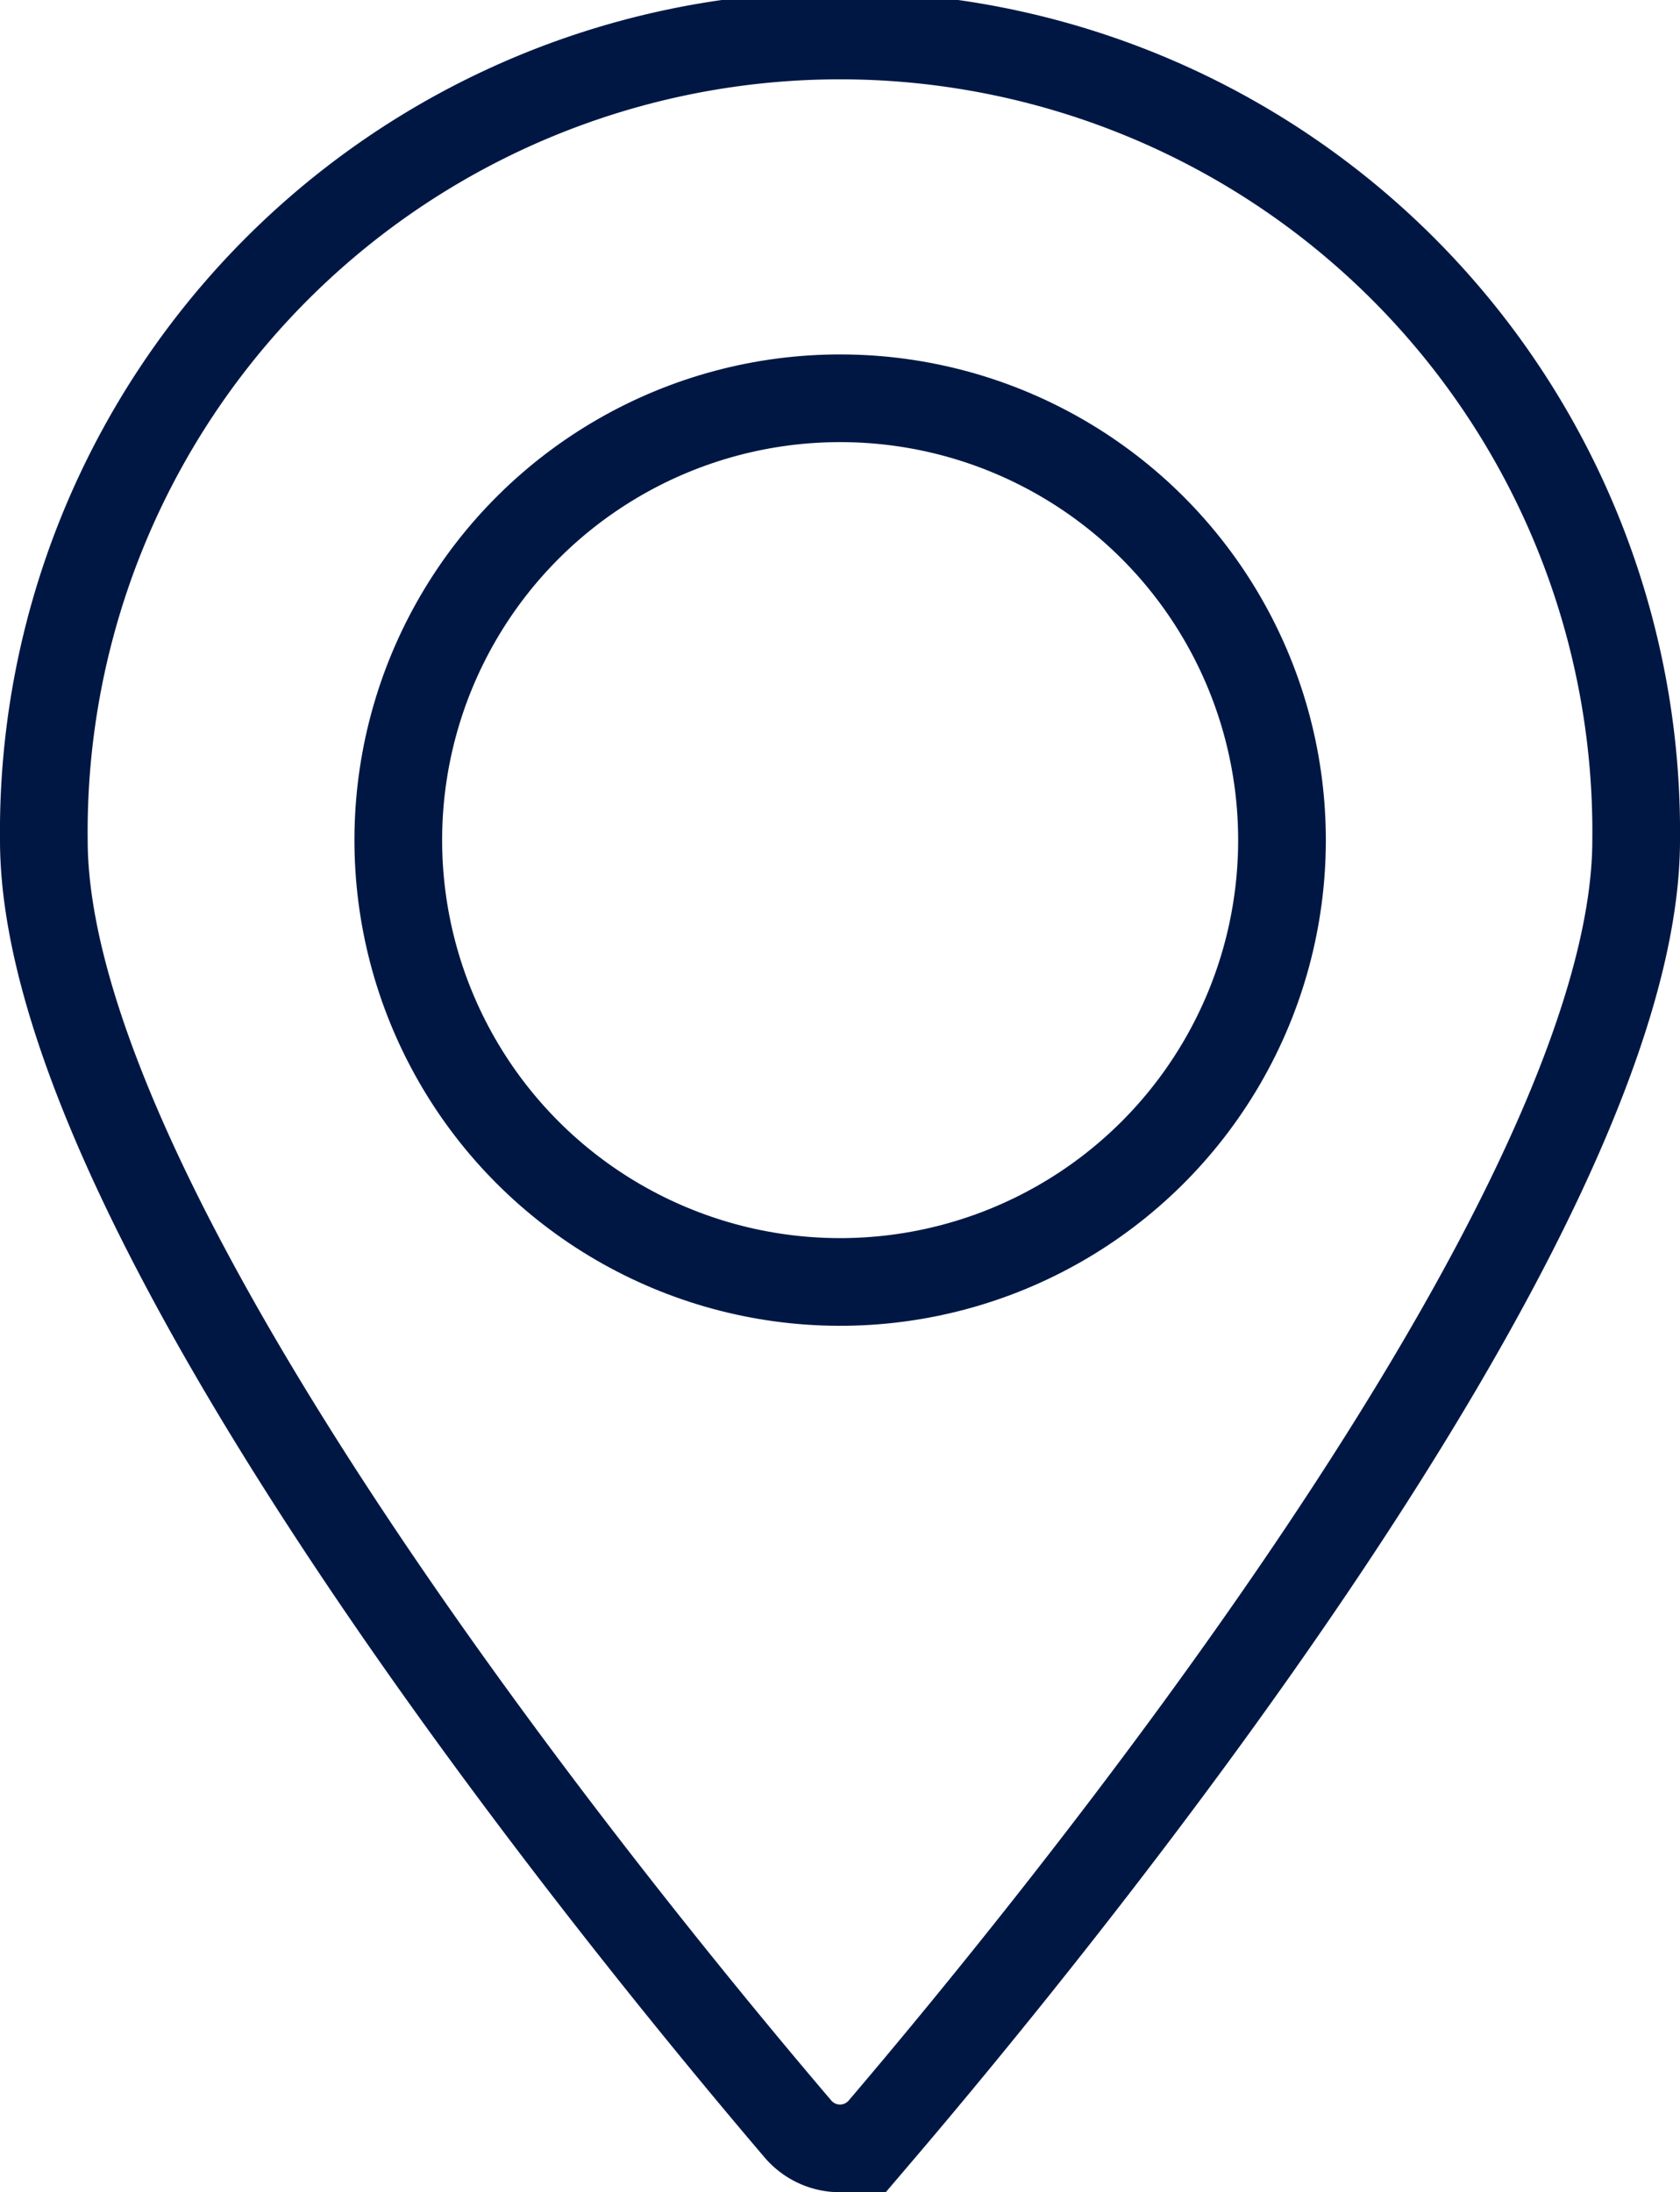<svg xmlns="http://www.w3.org/2000/svg" width="19.159" height="25" viewBox="0 0 19.159 25">
  <g id="Group_9965" data-name="Group 9965" transform="translate(-480.918 -482.54)">
    <path id="Path_1169" data-name="Path 1169" d="M33.159,24.08c0,4.316-6.726,12.5-8.6,14.7a.63.63,0,0,1-.959,0C21.726,36.582,15,28.4,15,24.08a9.08,9.08,0,1,1,18.159,0Z" transform="translate(466.418 468.04)" fill="none" stroke="#001744" stroke-miterlimit="10" stroke-width="1"/>
    <circle id="Ellipse_21" data-name="Ellipse 21" cx="5.039" cy="5.039" r="5.039" transform="matrix(0.003, -1, 1, 0.003, 485.445, 497.145)" fill="none" stroke="#001744" stroke-miterlimit="10" stroke-width="1"/>
  </g>
</svg>
